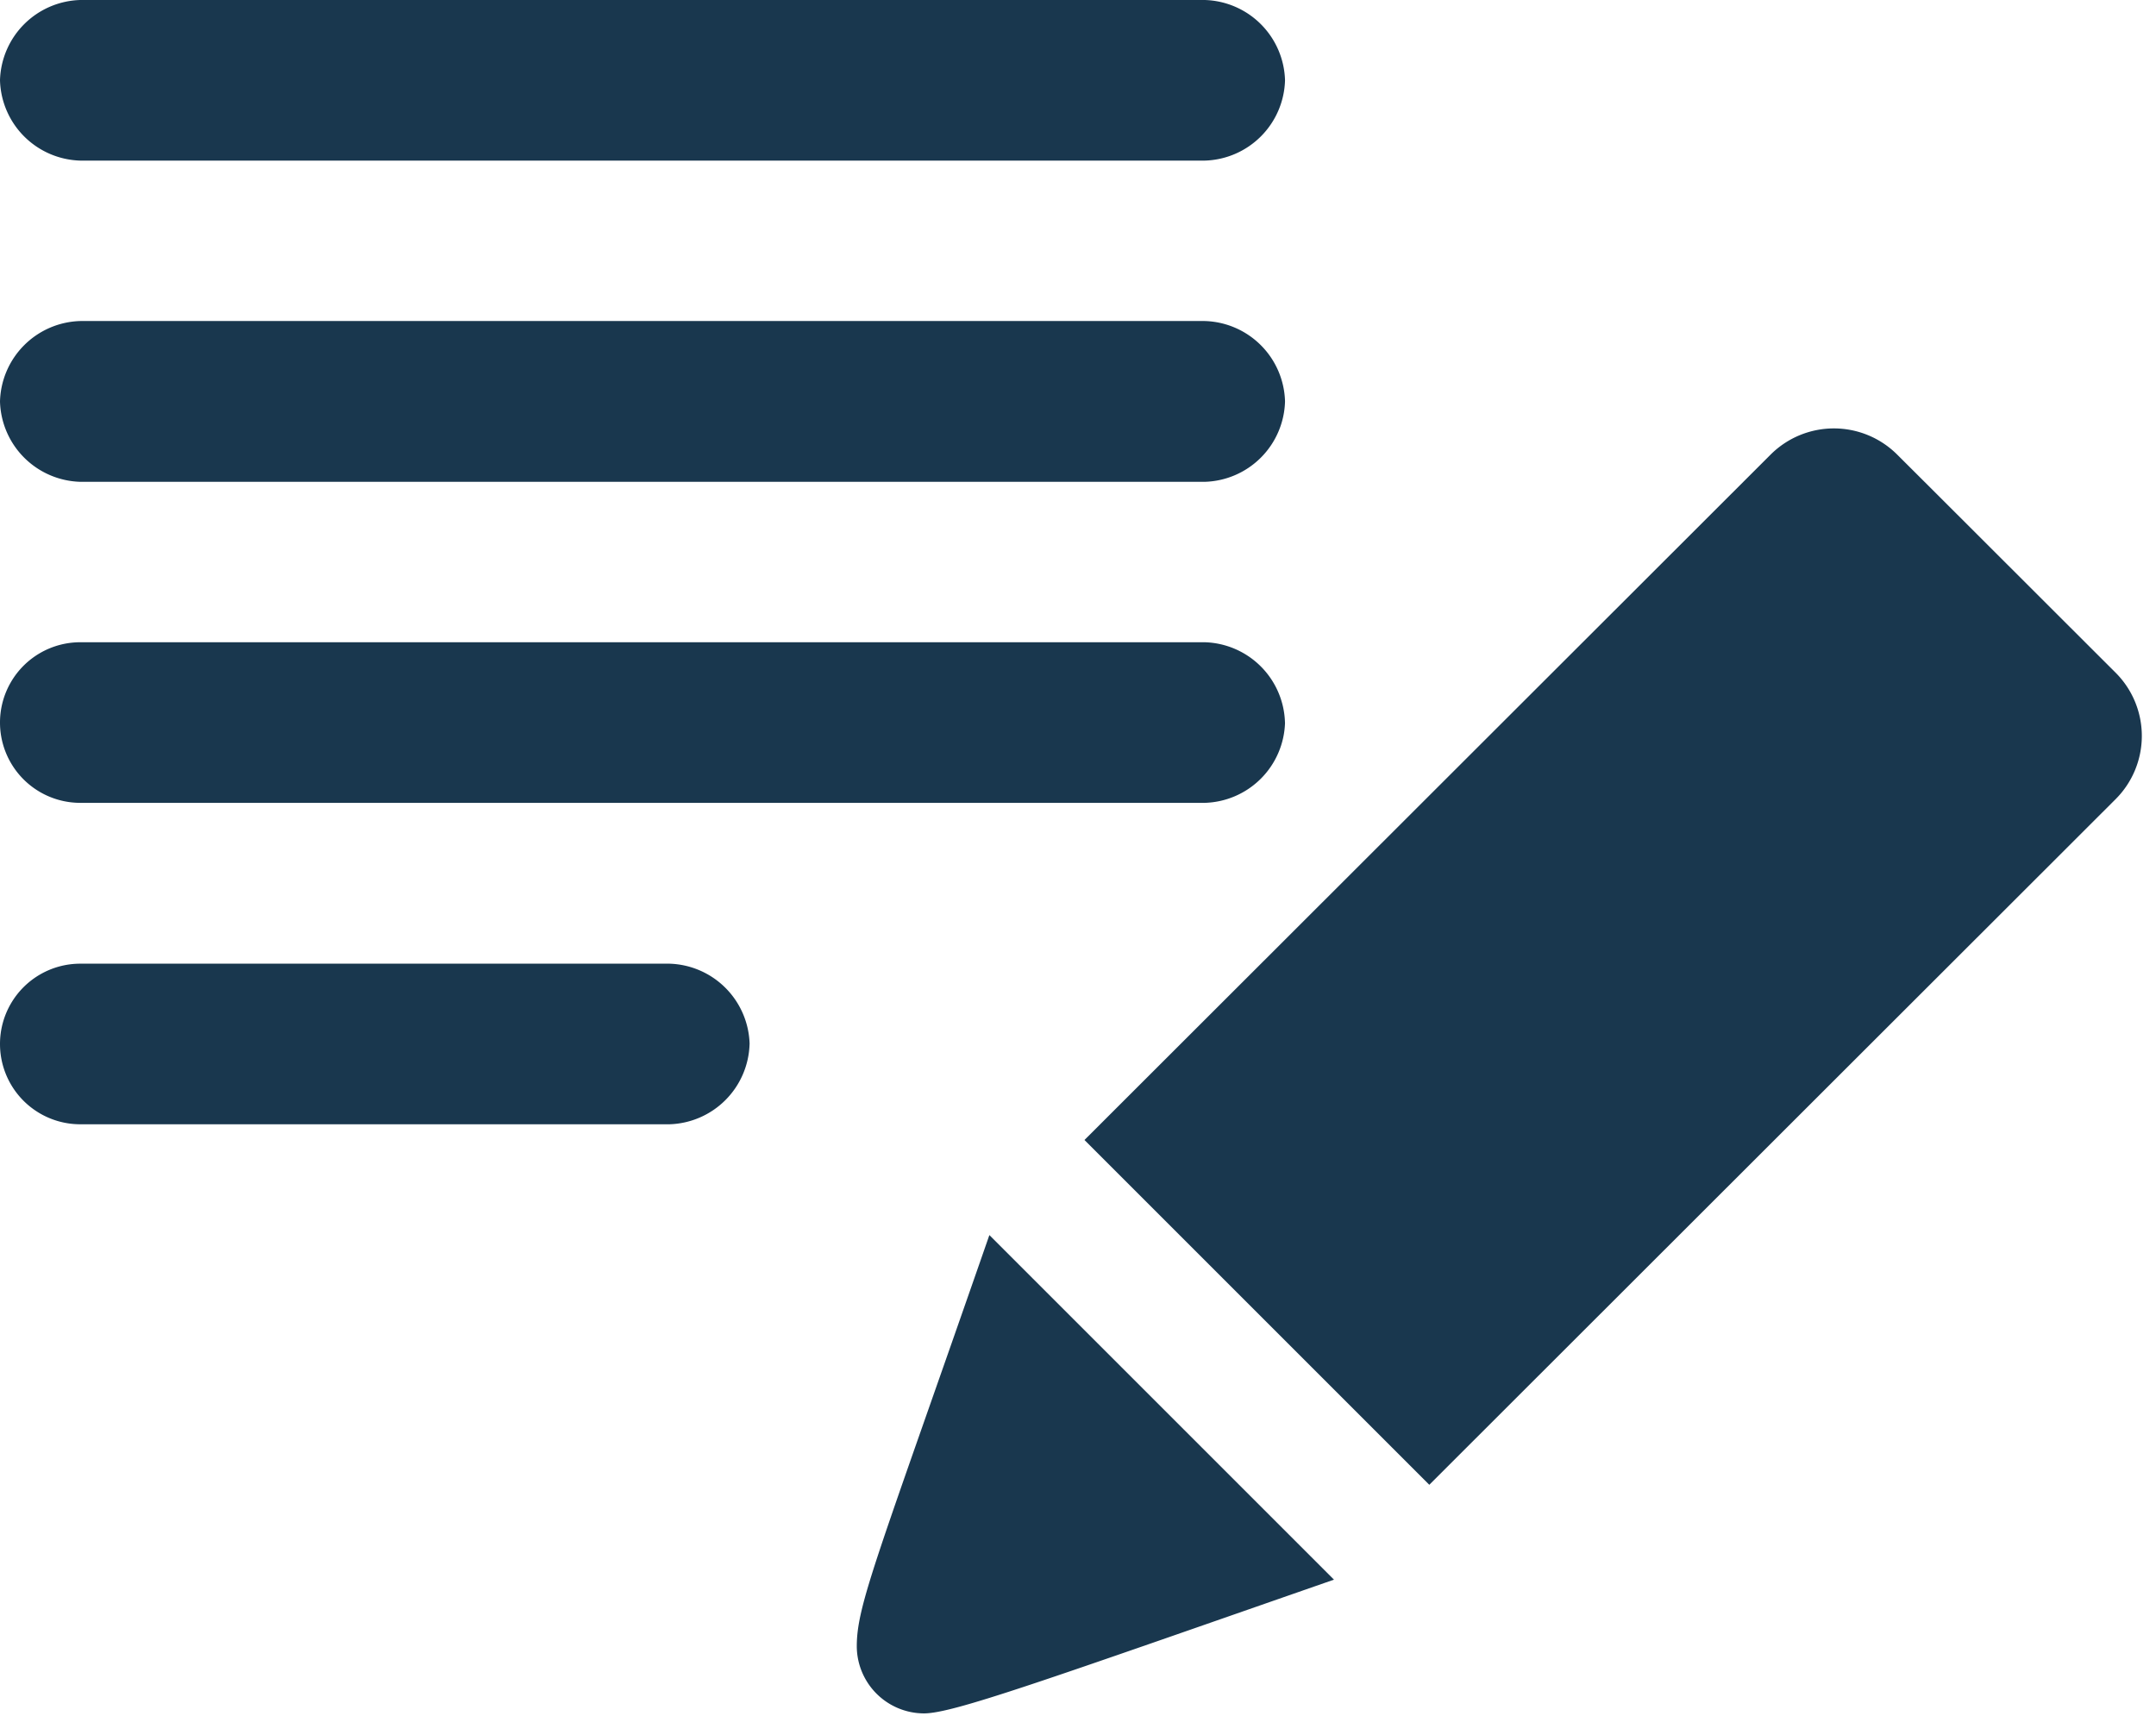 <svg id="グループ_16863" data-name="グループ 16863" xmlns="http://www.w3.org/2000/svg" xmlns:xlink="http://www.w3.org/1999/xlink" width="48" height="38.204" viewBox="0 0 48 38.204">
  <defs>
    <clipPath id="clip-path">
      <rect id="長方形_7256" data-name="長方形 7256" width="48" height="38.204" fill="#19374e"/>
    </clipPath>
  </defs>
  <g id="グループ_16862" data-name="グループ 16862" clip-path="url(#clip-path)">
    <path id="パス_12115" data-name="パス 12115" d="M22.027,27.5c-2.491,7.162-2.952,8.228-2.952,9.155a1.5,1.5,0,0,0,1.495,1.495c.648,0,2.642-.718,9.129-2.978Zm2.117-2.117,7.677,7.677L47.1,17.795a1.991,1.991,0,0,0,0-2.818c-1.383-1.38-3.476-3.474-4.861-4.854a1.994,1.994,0,0,0-2.82,0Zm-7.455-2.134A1.84,1.84,0,0,0,14.9,21.457H1.788a1.788,1.788,0,0,0,0,3.576H14.9a1.84,1.84,0,0,0,1.788-1.788m11.92-7.152A1.84,1.84,0,0,0,26.821,14.3H1.788a1.788,1.788,0,1,0,0,3.576H26.821a1.84,1.84,0,0,0,1.788-1.788m0-7.152a1.84,1.84,0,0,0-1.788-1.788H1.788A1.84,1.84,0,0,0,0,8.94a1.84,1.84,0,0,0,1.788,1.788H26.821A1.84,1.84,0,0,0,28.609,8.94m0-7.152A1.84,1.84,0,0,0,26.821,0H1.788A1.84,1.84,0,0,0,0,1.788,1.84,1.84,0,0,0,1.788,3.576H26.821a1.84,1.84,0,0,0,1.788-1.788" transform="translate(0)" fill="#19374e"/>
  </g>
</svg>
